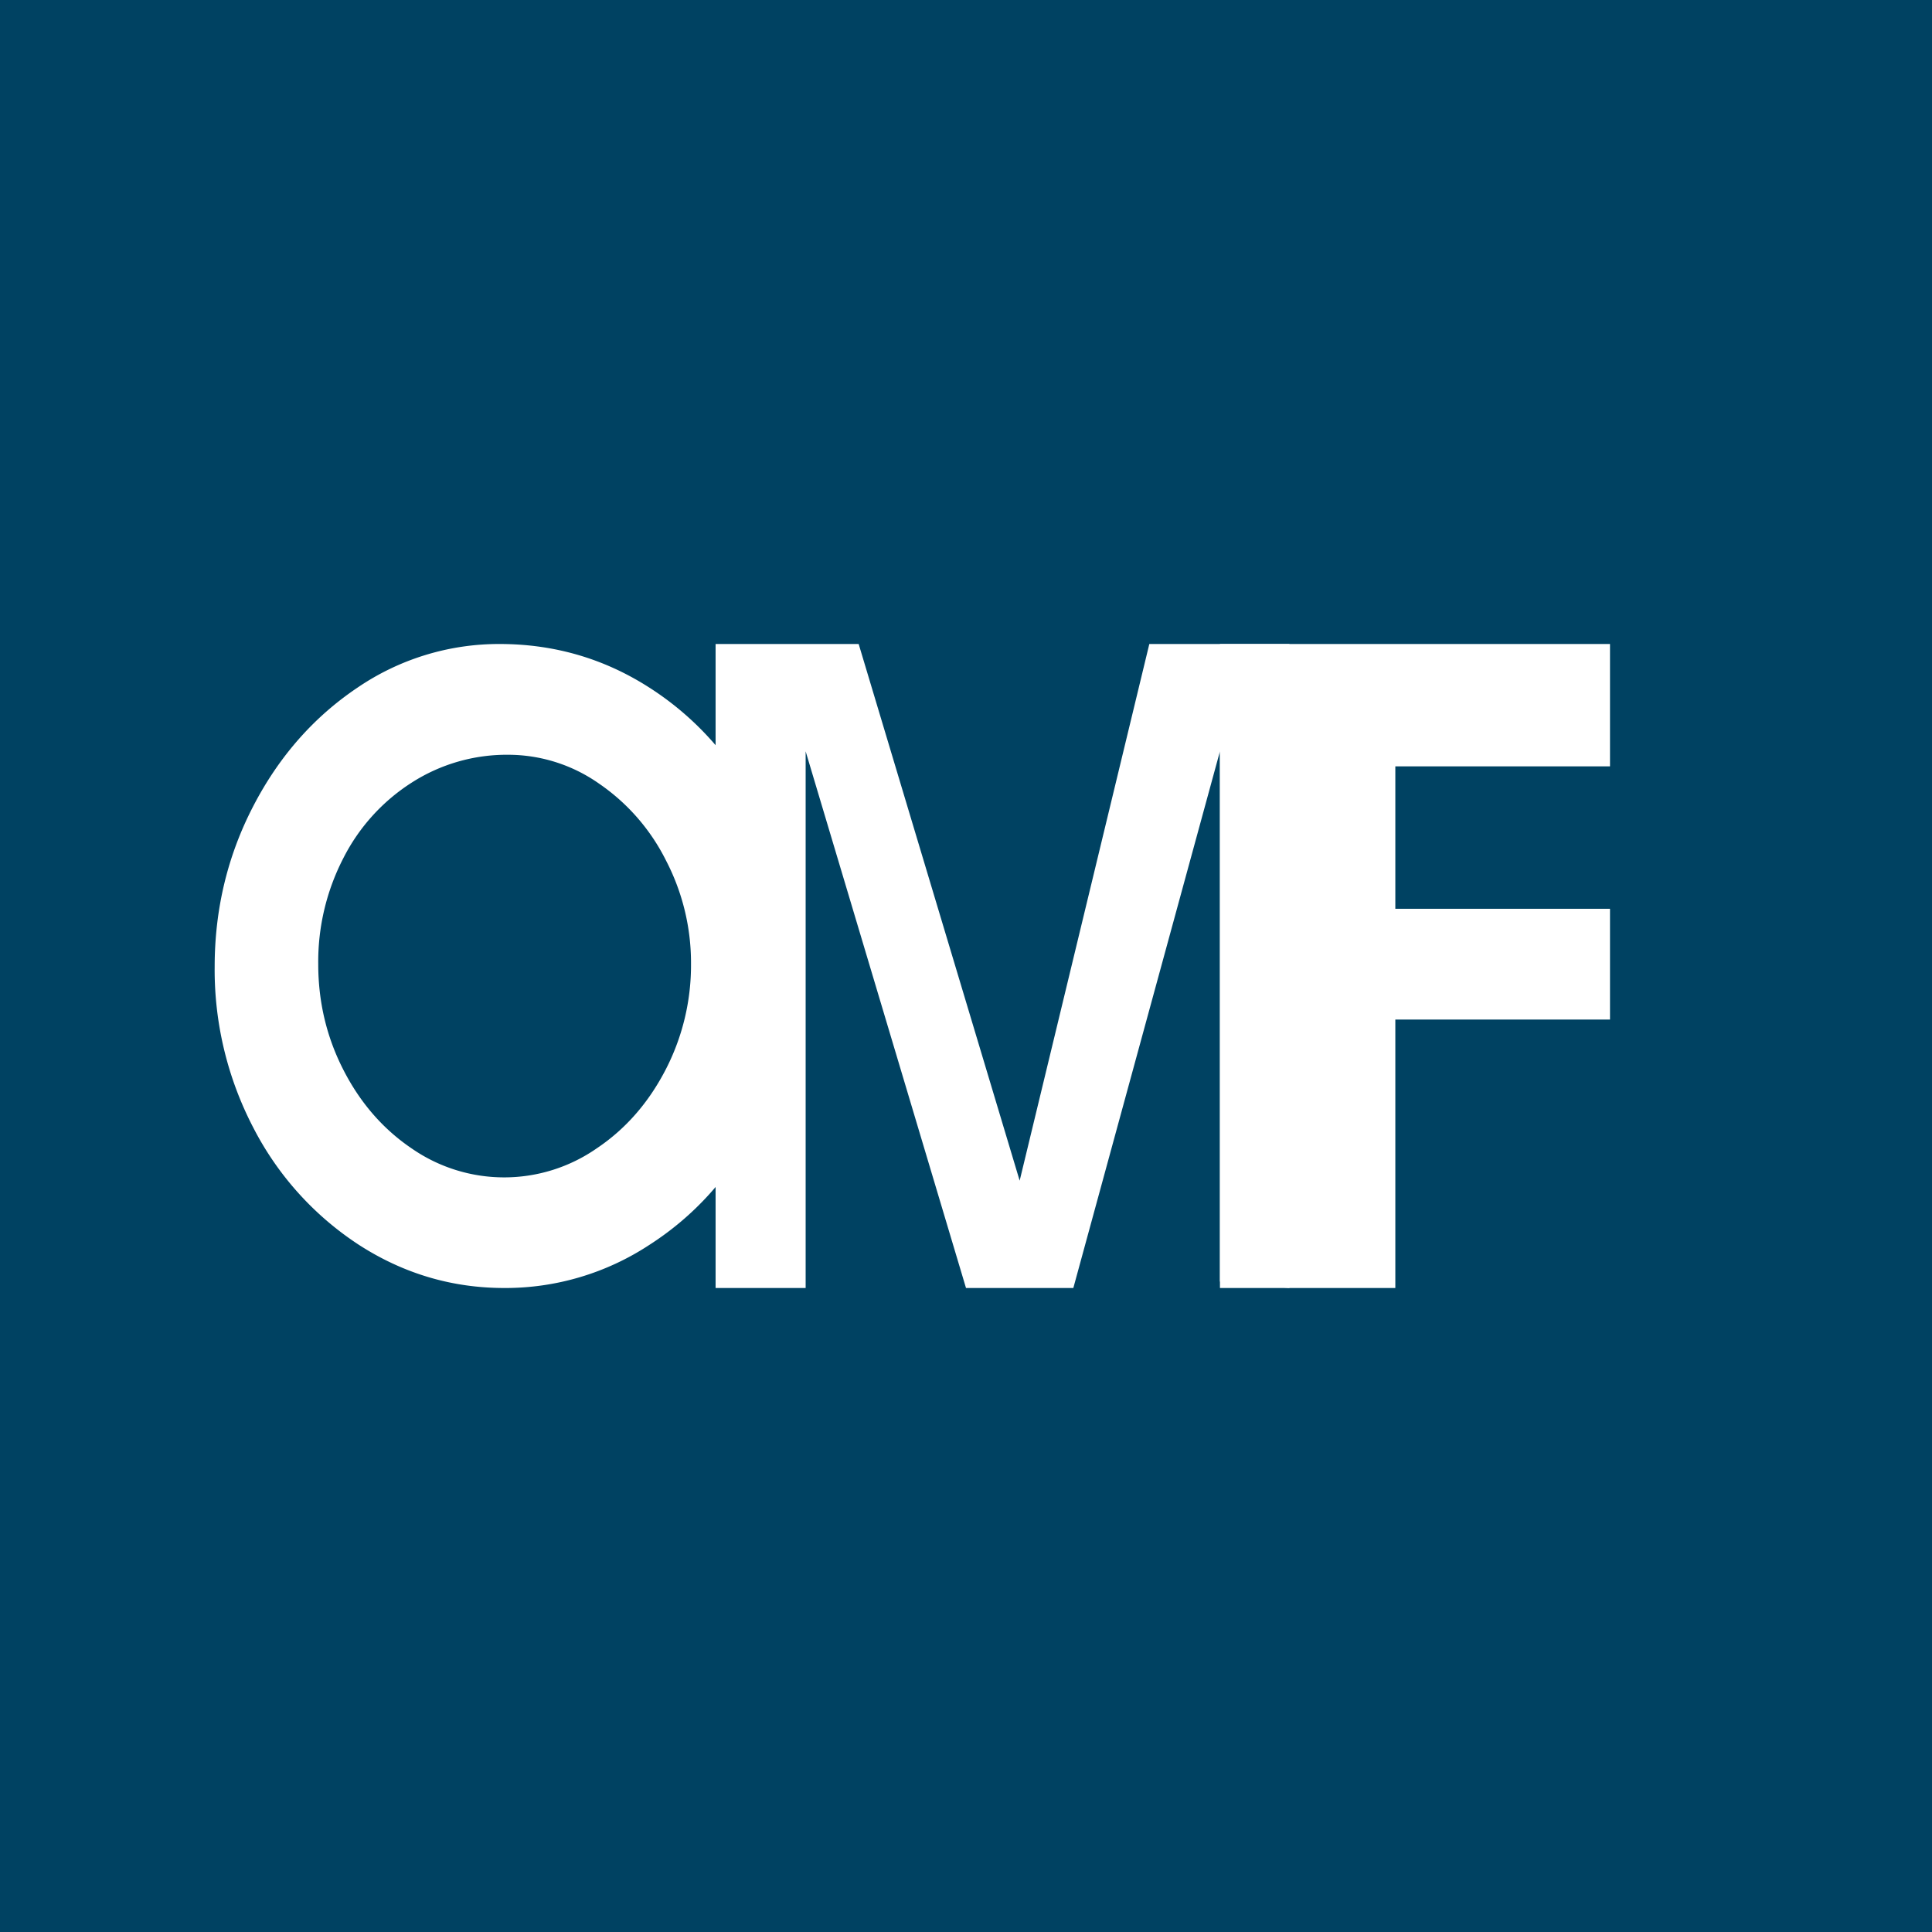 <svg xmlns="http://www.w3.org/2000/svg" width="18" height="18"><path fill="#004262" d="M0 0h18v18H0z"/><path fill="#fff" d="M4.654 6c.504 0 .966.133 1.386.4a2.8 2.8 0 0 1 .994 1.09c.242.462.363.968.363 1.519 0 .54-.12 1.04-.362 1.5-.24.46-.57.823-.986 1.09a2.442 2.442 0 0 1-1.35.401c-.486 0-.937-.133-1.352-.4a2.867 2.867 0 0 1-.985-1.09A3.183 3.183 0 0 1 2 9.008c0-.536.12-1.036.36-1.498.24-.463.564-.83.97-1.103A2.34 2.34 0 0 1 4.654 6zm.08 1.032a1.64 1.64 0 0 0-.896.258 1.8 1.8 0 0 0-.639.705 2.102 2.102 0 0 0-.234.988c0 .353.079.683.236.988.157.306.369.549.635.729a1.511 1.511 0 0 0 1.725-.002c.268-.18.48-.423.639-.729a2.12 2.12 0 0 0 .238-.986 2.07 2.07 0 0 0-.233-.966A1.892 1.892 0 0 0 5.58 7.3a1.474 1.474 0 0 0-.844-.268z"/><path fill="#fff" d="M6.667 12V6H8l1.5 5 1.208-5h1.305v6l-.647-.06V7L10 12H9L7.506 7v5h-.84z"/><path fill="#fff" d="M11.366 12V6H15v1.14h-2v1.327h2v1.032h-2V12h-1.634z"/></svg>